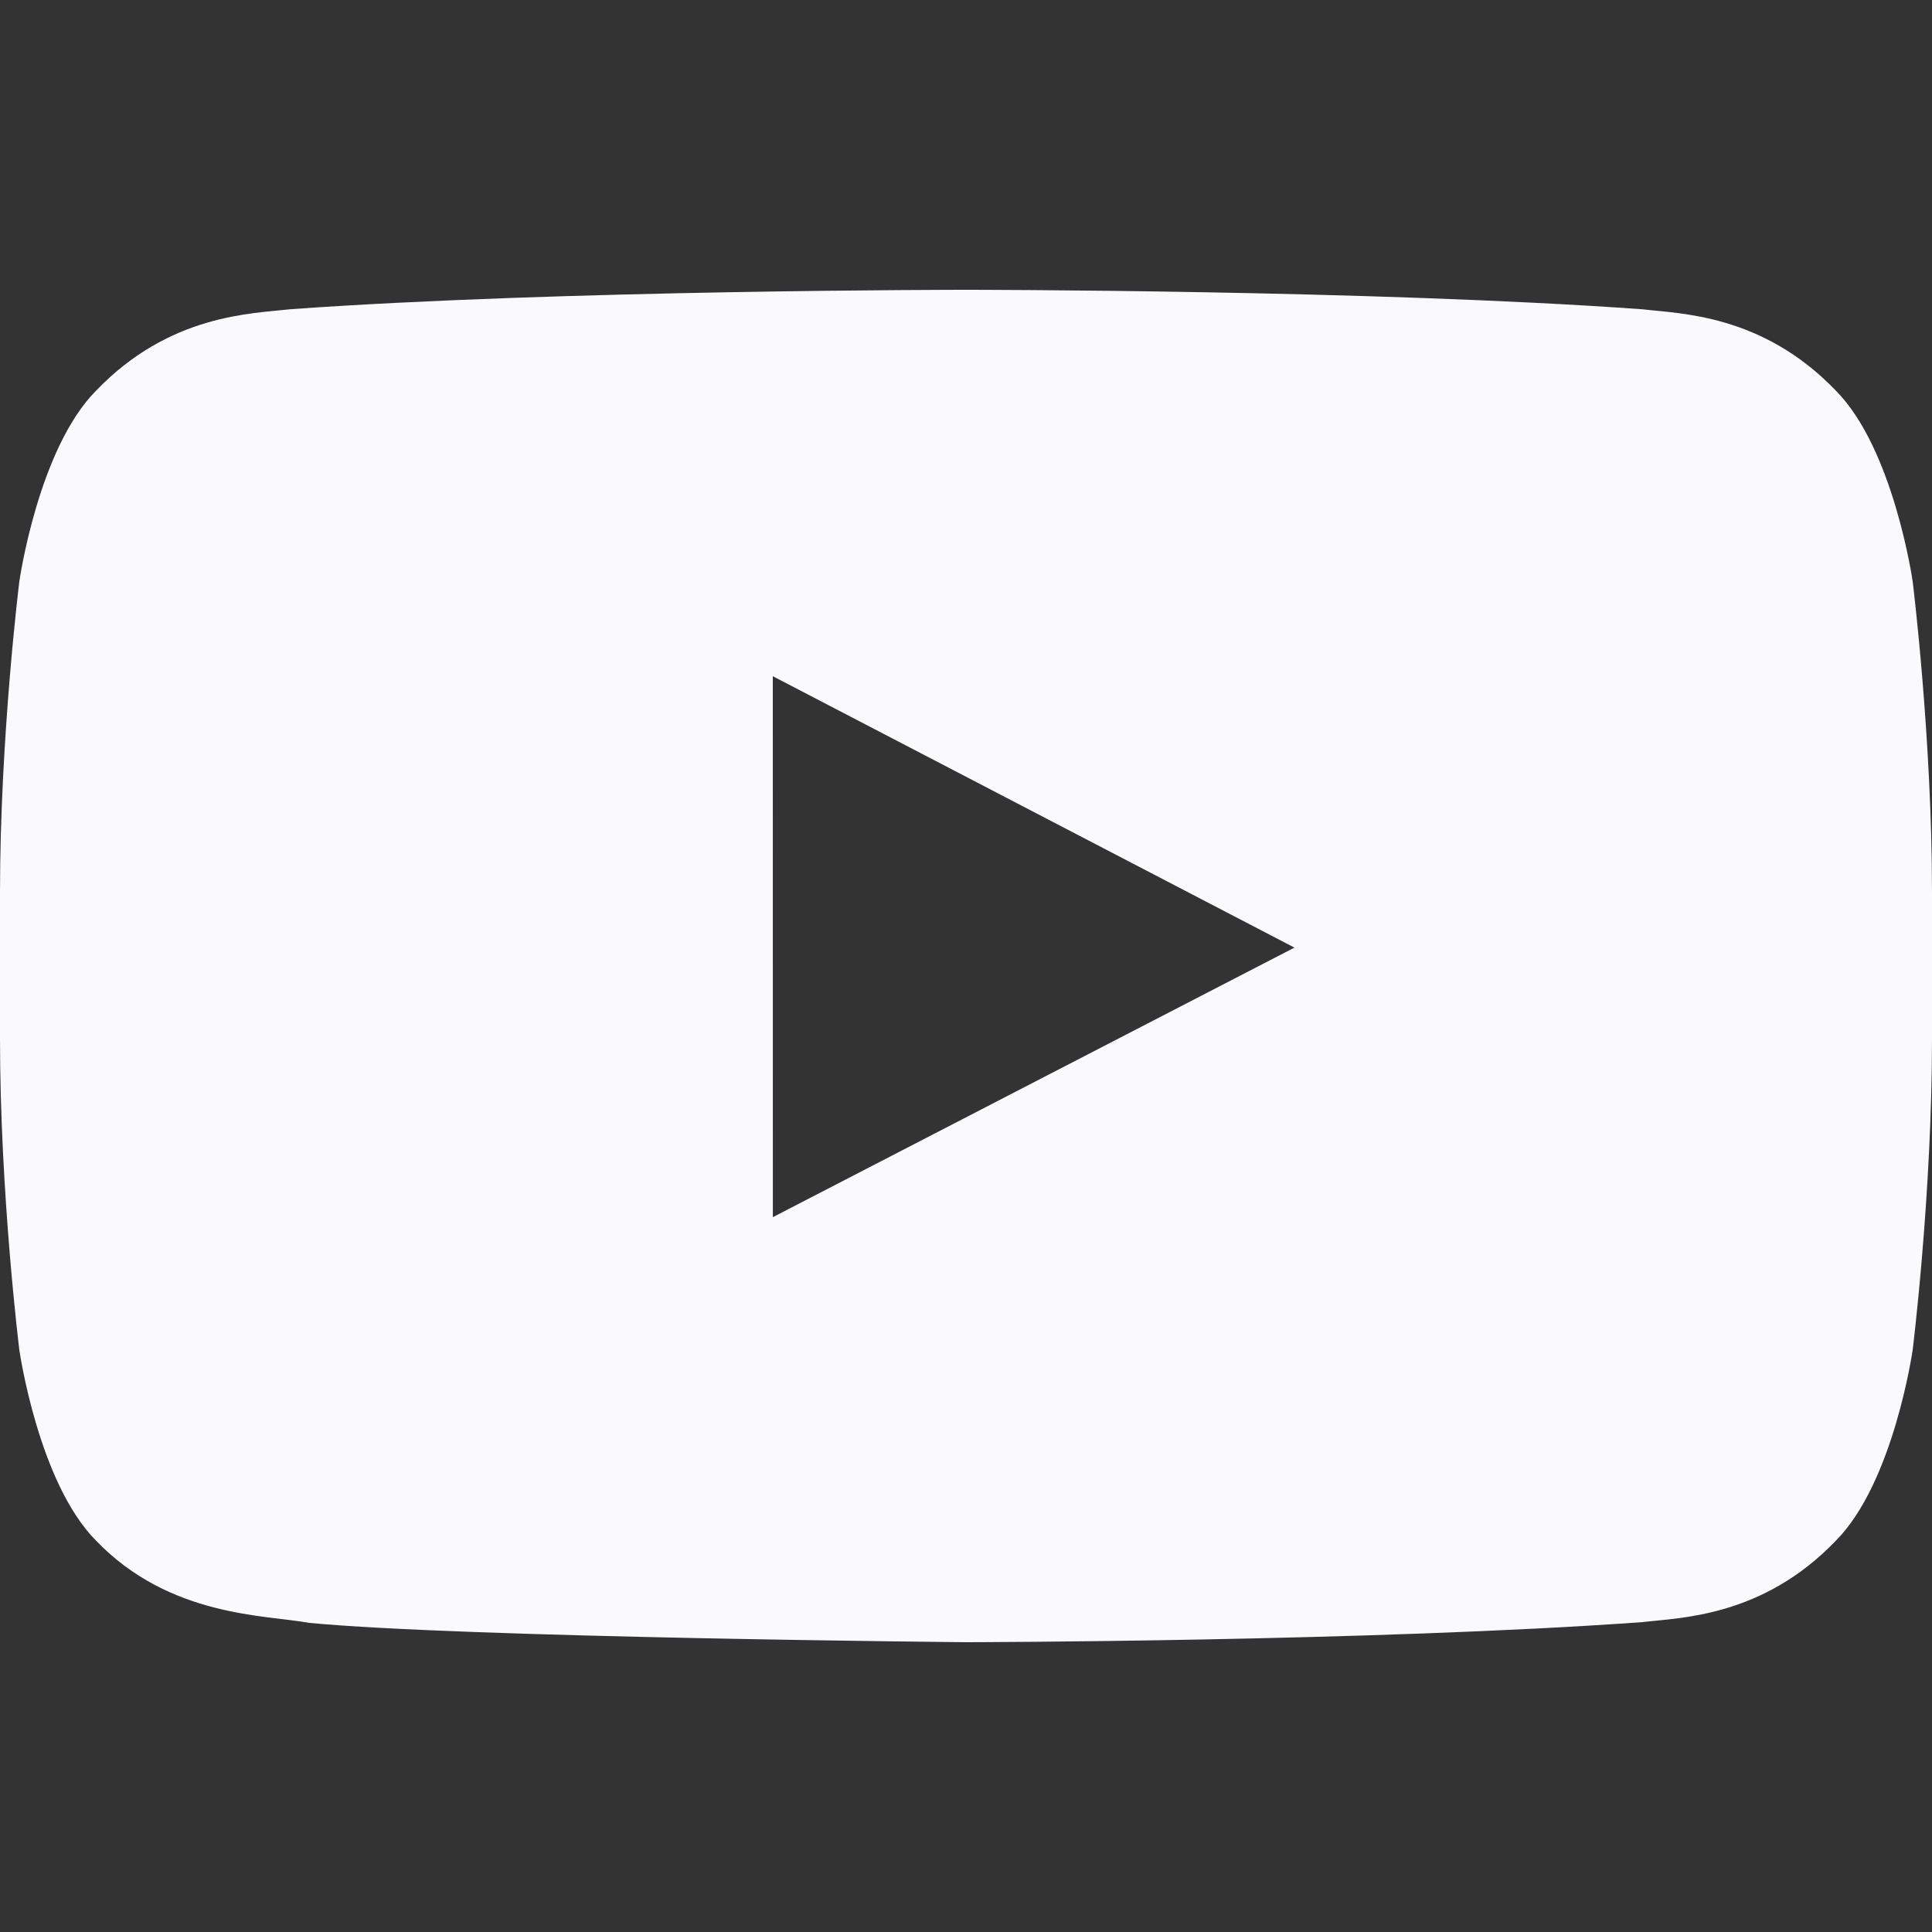 <?xml version="1.0" encoding="UTF-8"?>
<svg width="100px" height="100px" viewBox="0 0 100 100" version="1.1" xmlns="http://www.w3.org/2000/svg" xmlns:xlink="http://www.w3.org/1999/xlink">
    <rect x="0" y="0" width="100" height="100" fill="#333333" stroke="none"/>
    <title>Social/youtube</title>
    <g id="Social/youtube" stroke="none" stroke-width="1" fill="none" fill-rule="evenodd">
        <path d="M40.003,63 L40,35 L67,49.048 L40.003,63 Z M99,30.1 C99,30.1 98.022,23.242 95.025,20.222 C91.222,16.256 86.959,16.238 85.006,16.008 C71.013,15 50.022,15 50.022,15 L49.978,15 C49.978,15 28.988,15 14.994,16.008 C13.037,16.238 8.778,16.256 4.972,20.222 C1.975,23.242 1,30.1 1,30.1 C1,30.1 0,38.155 0,46.207 L0,53.759 C0,61.814 1,69.866 1,69.866 C1,69.866 1.975,76.724 4.972,79.744 C8.778,83.709 13.775,83.585 16,83.999 C24,84.764 50,85 50,85 C50,85 71.013,84.969 85.006,83.961 C86.959,83.728 91.222,83.709 95.025,79.744 C98.022,76.724 99,69.866 99,69.866 C99,69.866 100,61.814 100,53.759 L100,46.207 C100,38.155 99,30.1 99,30.1 L99,30.1 Z" id="Youtube-Copy" fill="#FAFAFC"></path>
    </g>
</svg>